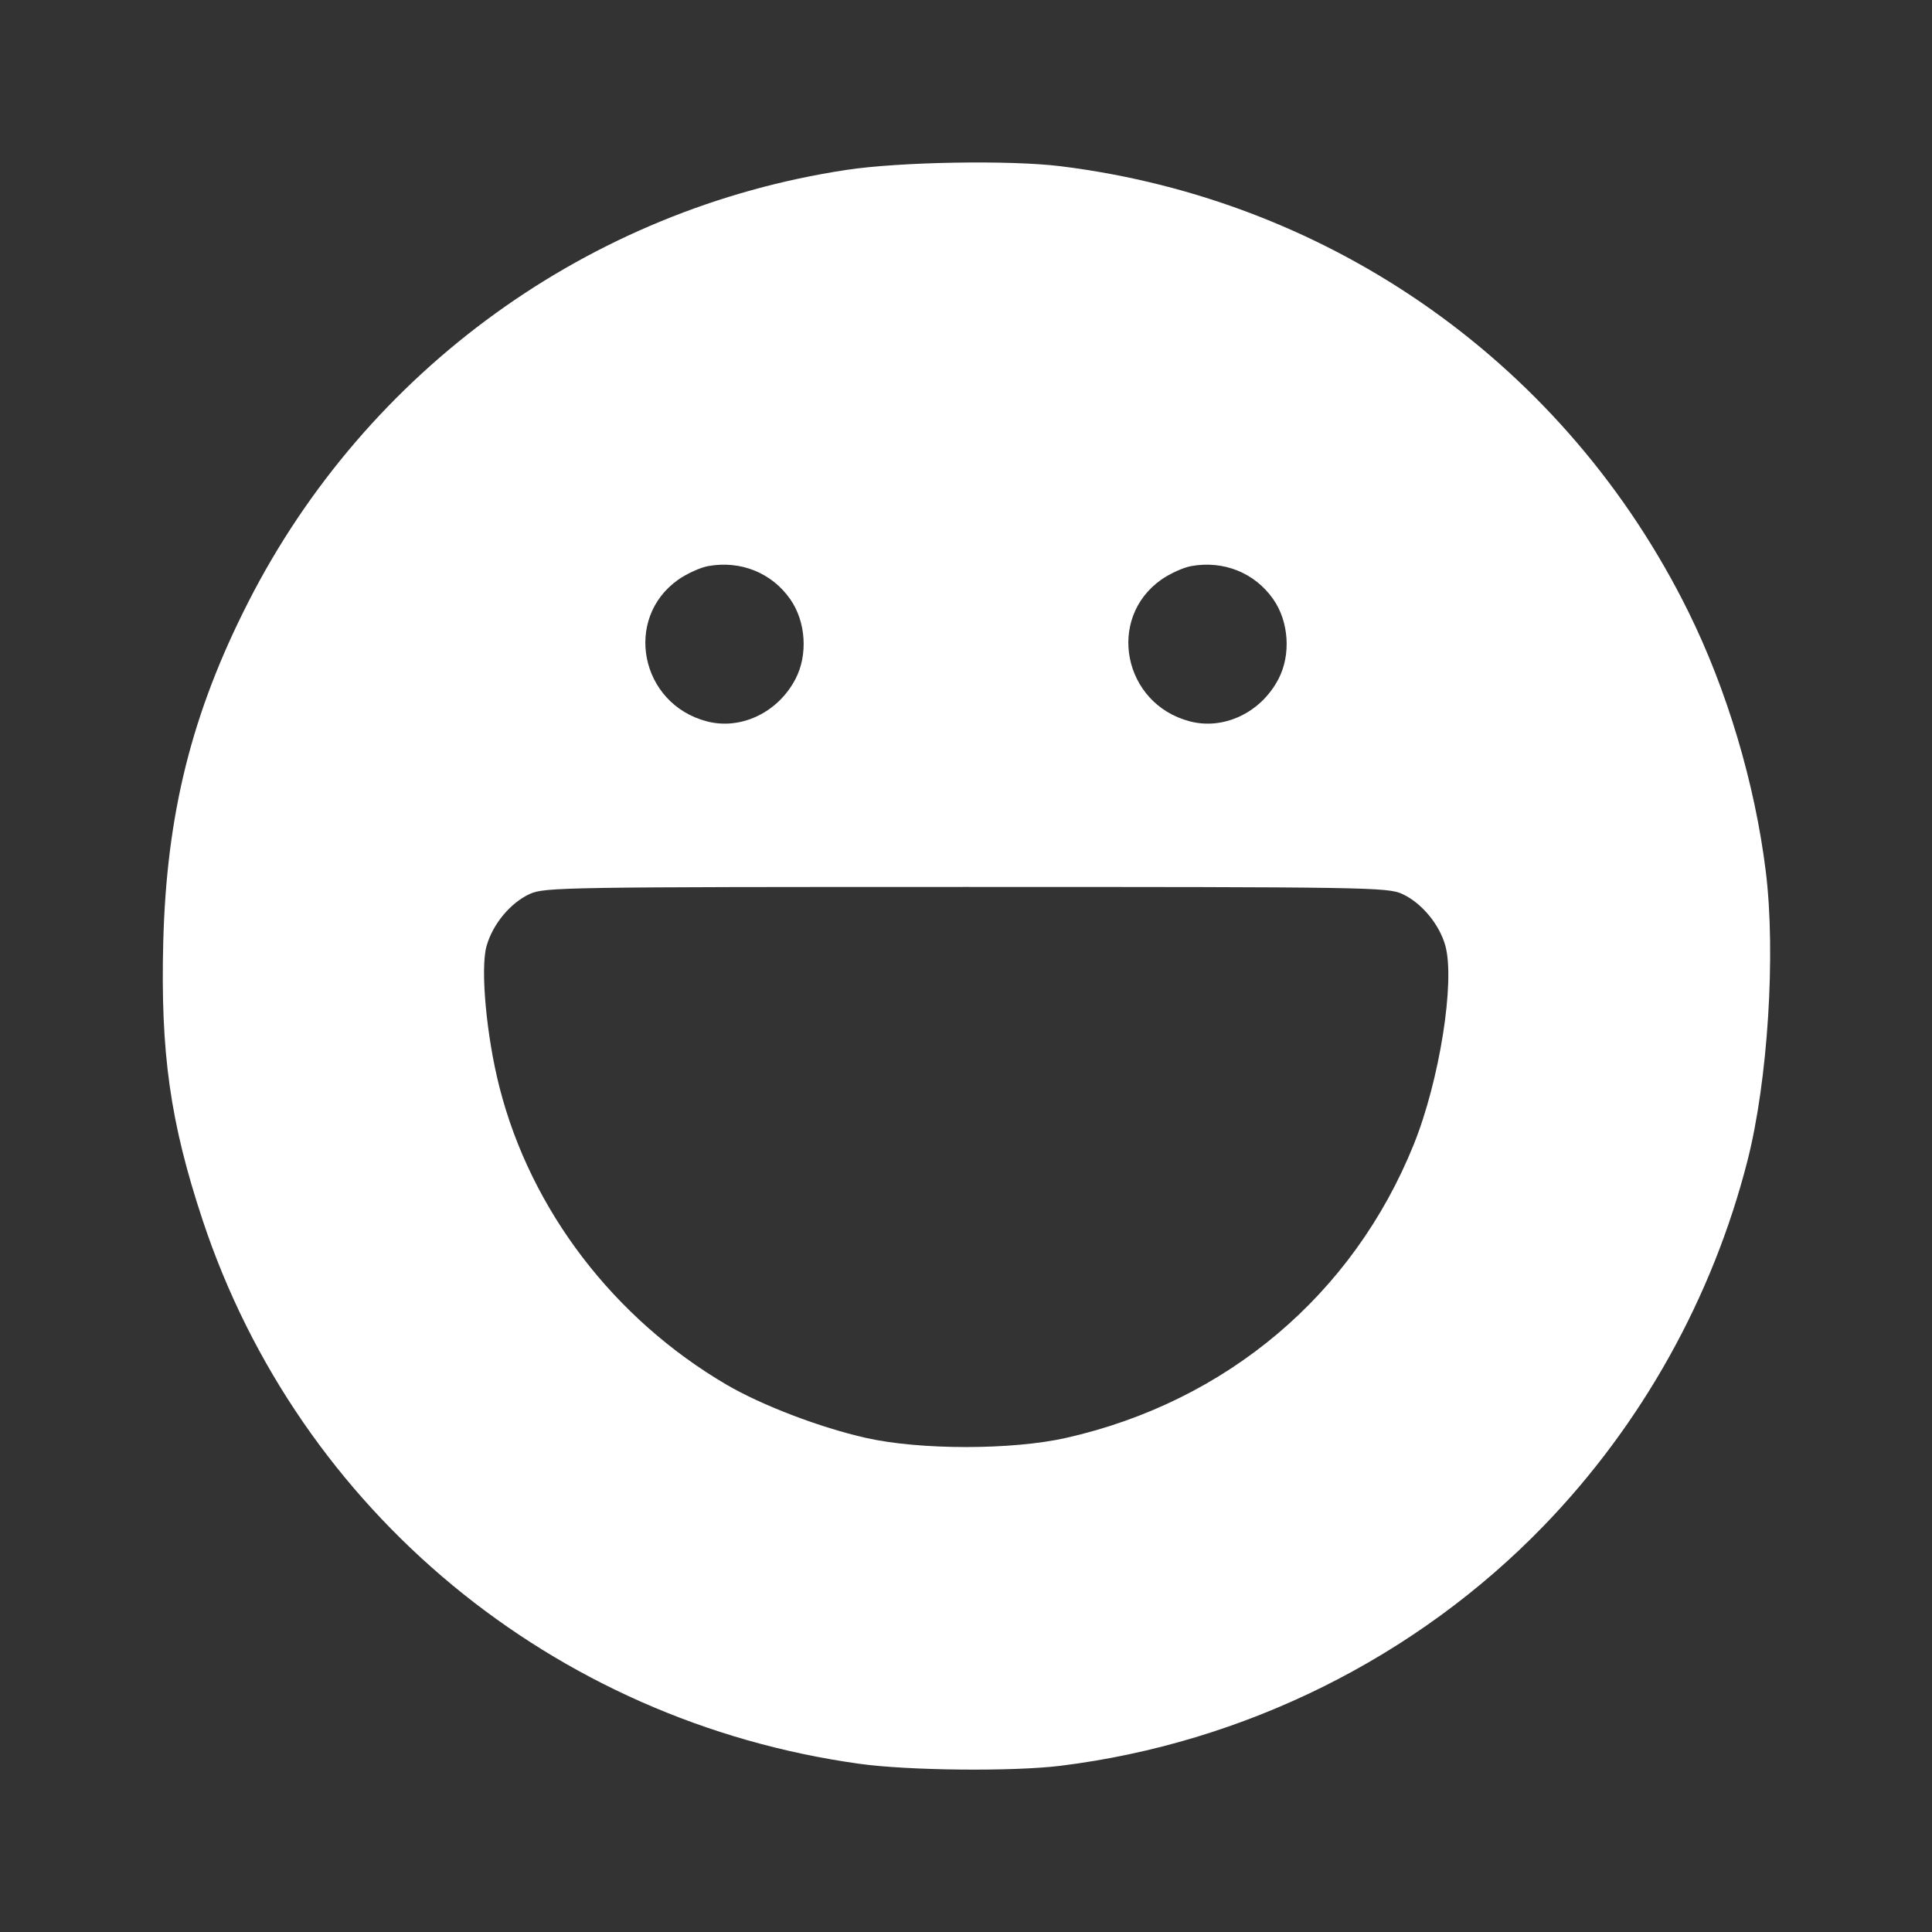 <svg width="38" height="38" viewBox="0 0 38 38" fill="none" xmlns="http://www.w3.org/2000/svg">
<rect x="0" y="0" width="38" height="38" fill="#333333" stroke="none"/>
<g id="category icon">
<path id="Vector" fill-rule="evenodd" clip-rule="evenodd" d="M16.647 3.342C11.592 4.107 7.209 7.275 4.882 11.845C3.771 14.026 3.276 16.008 3.211 18.528C3.155 20.715 3.348 22.075 3.986 24C5.883 29.721 10.88 33.856 16.906 34.692C17.872 34.826 19.922 34.846 20.857 34.731C24.471 34.284 27.854 32.604 30.363 30.011C32.29 28.02 33.683 25.525 34.37 22.832C34.772 21.26 34.93 18.756 34.731 17.142C34.517 15.408 33.969 13.572 33.209 12.033C30.819 7.196 26.218 3.932 20.857 3.269C19.862 3.146 17.692 3.183 16.647 3.342ZM13.93 11.134C13.775 11.162 13.51 11.282 13.342 11.4C12.258 12.164 12.592 13.842 13.898 14.187C14.569 14.365 15.302 14.016 15.646 13.355C15.895 12.878 15.851 12.224 15.542 11.784C15.178 11.265 14.568 11.02 13.93 11.134ZM23.43 11.134C23.275 11.162 23.01 11.282 22.842 11.4C21.758 12.164 22.092 13.842 23.398 14.187C24.069 14.365 24.802 14.016 25.146 13.355C25.395 12.878 25.351 12.224 25.042 11.784C24.678 11.265 24.068 11.02 23.43 11.134ZM10.422 17.582C10.04 17.756 9.69 18.177 9.569 18.611C9.445 19.054 9.568 20.388 9.826 21.393C10.443 23.804 12.075 25.938 14.292 27.236C14.986 27.642 16.131 28.079 17.033 28.282C18.097 28.522 19.905 28.521 20.967 28.282C24.121 27.57 26.615 25.466 27.807 22.51C28.314 21.254 28.624 19.299 28.427 18.597C28.309 18.176 27.956 17.754 27.578 17.582C27.29 17.451 26.892 17.445 19 17.445C11.108 17.445 10.711 17.451 10.422 17.582Z" fill="white"/>
</g>
</svg>
